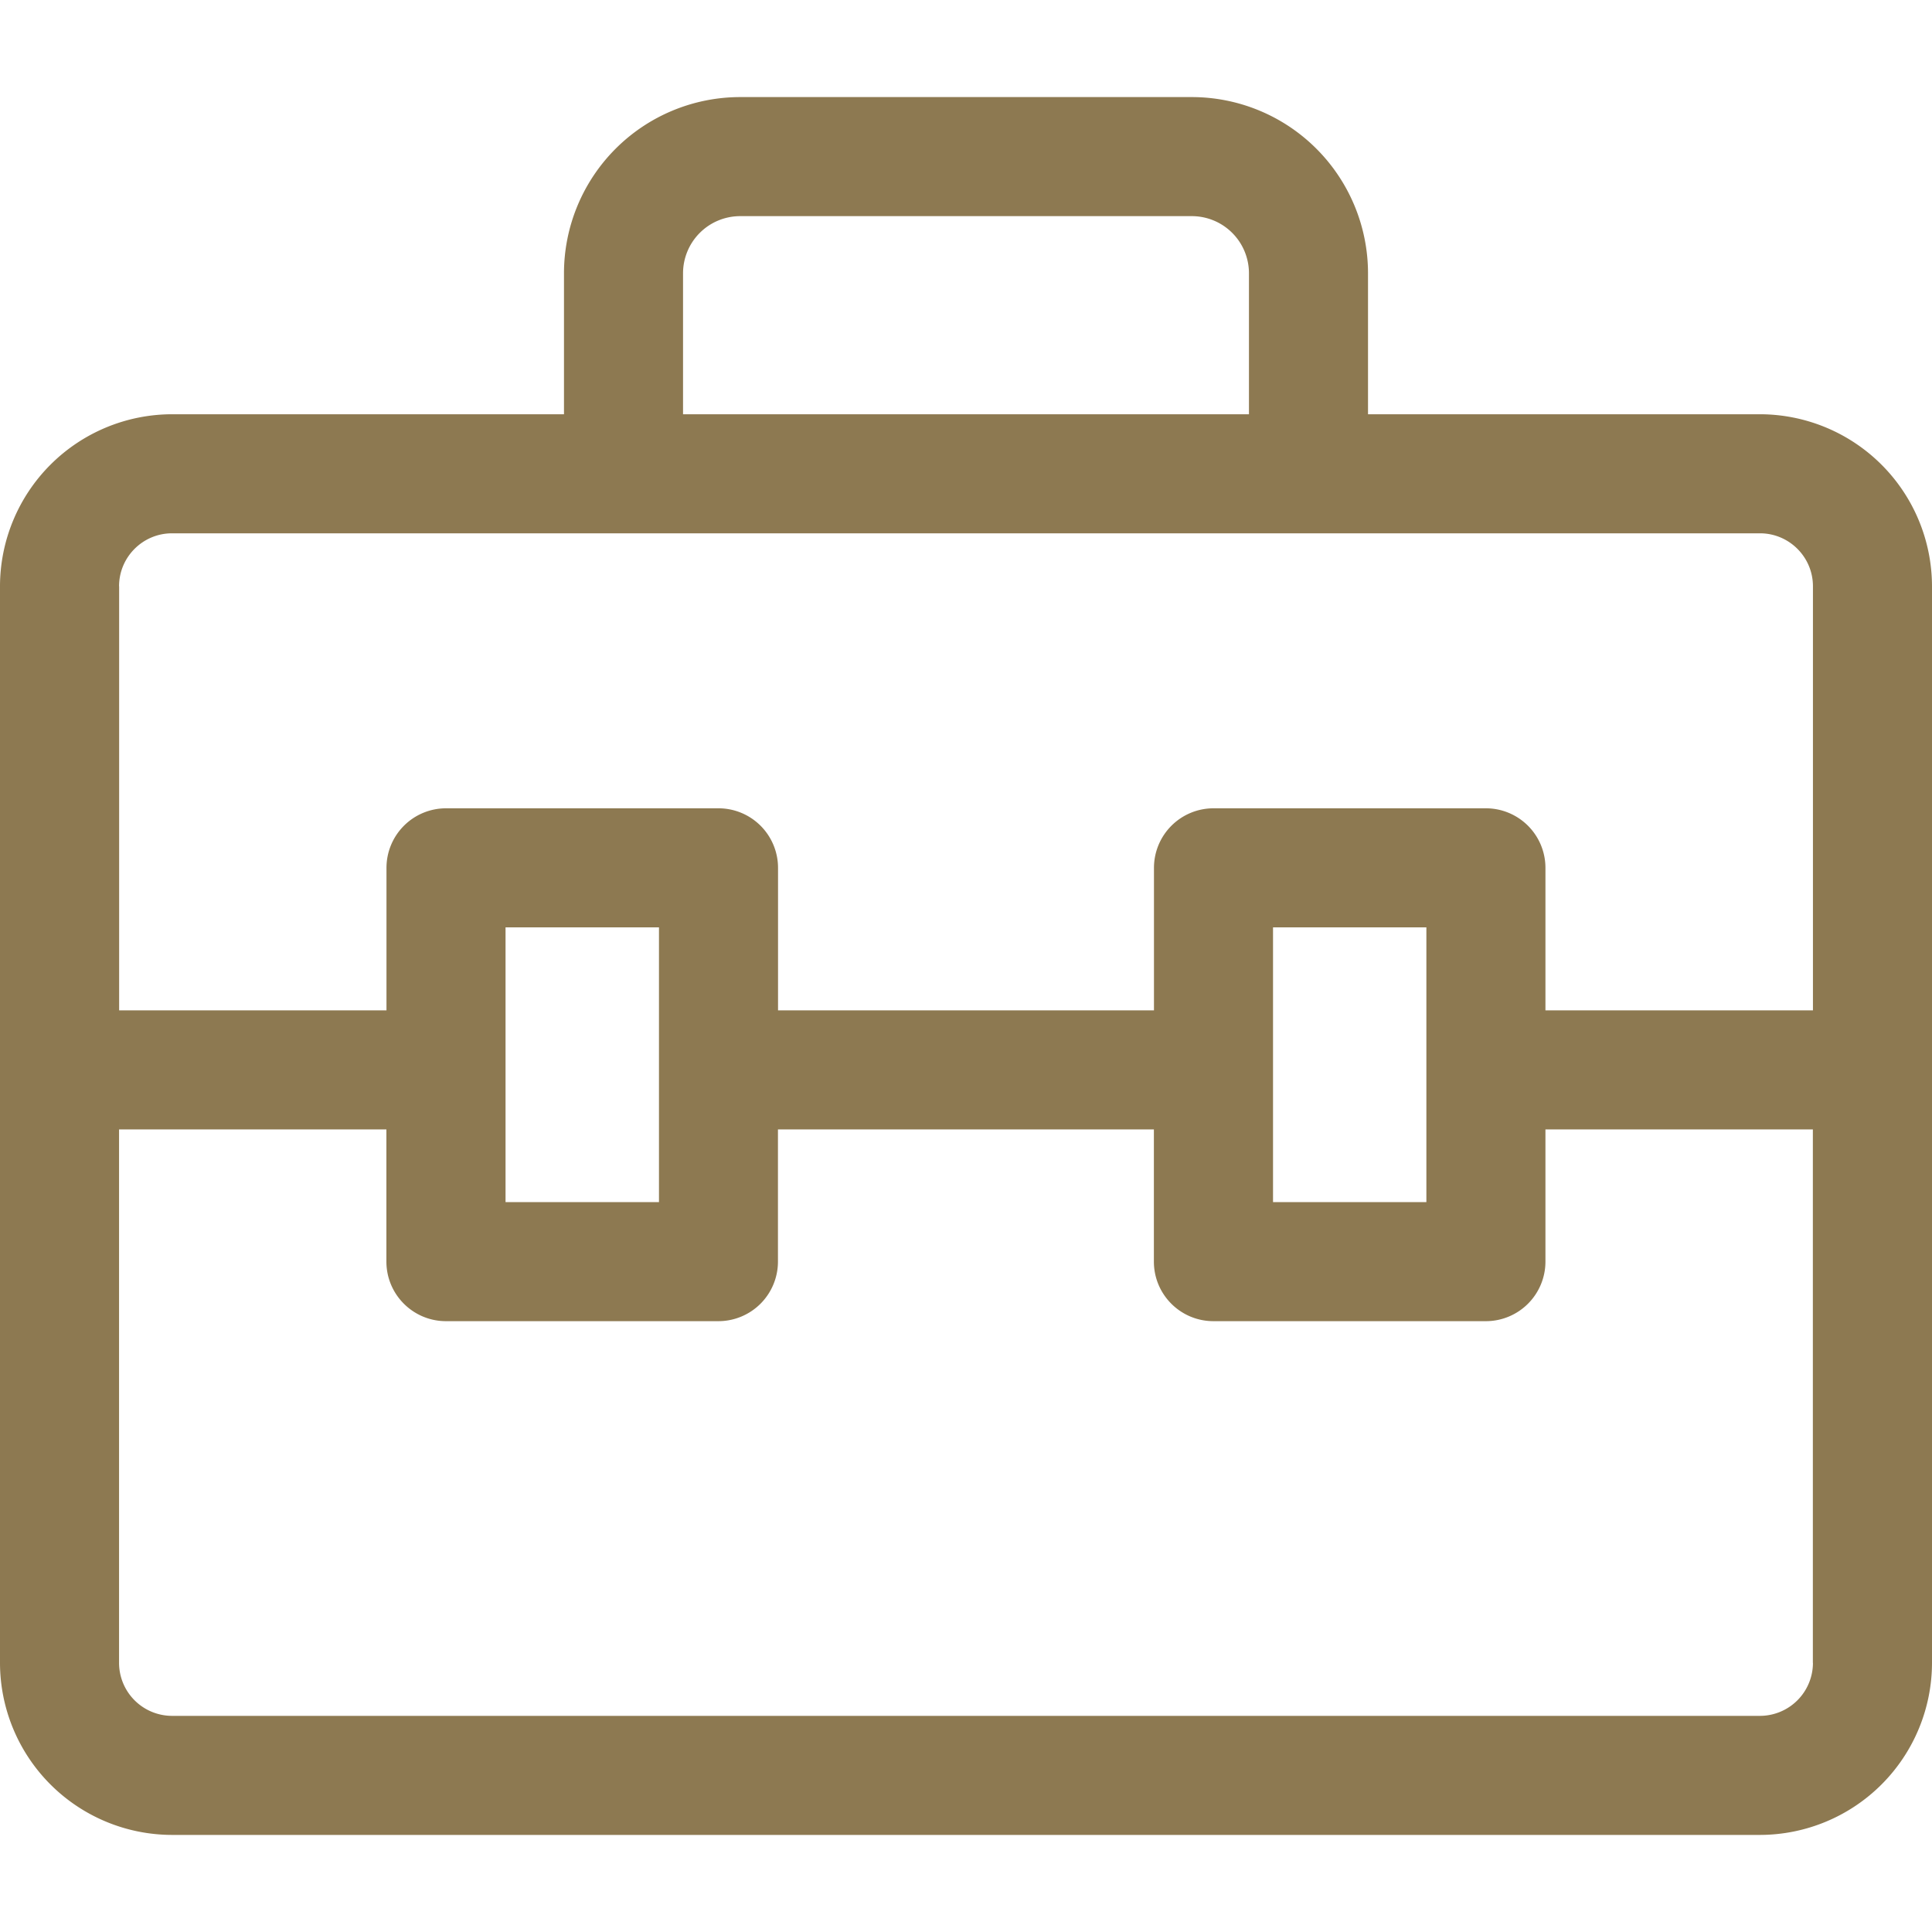 <svg xmlns="http://www.w3.org/2000/svg" width="24" height="24" fill="none" viewBox="0 0 24 24">
  <path fill="#8D7951" d="M21.863 5.146h-4.869V3.394a2.19 2.19 0 0 0-2.187-2.188H9.193a2.19 2.19 0 0 0-2.187 2.188v1.752h-4.87A2.14 2.14 0 0 0 0 7.283v13.374a2.14 2.14 0 0 0 2.137 2.137h19.726A2.14 2.14 0 0 0 24 20.657V7.283a2.14 2.14 0 0 0-2.137-2.137ZM8.485 3.394a.71.71 0 0 1 .708-.709h5.614a.71.71 0 0 1 .708.709v1.752h-7.03V3.394ZM1.479 7.283c0-.363.295-.658.658-.658h19.726c.363 0 .658.295.658.658v5.268h-3.323v-1.77a.74.74 0 0 0-.739-.74h-3.384a.74.74 0 0 0-.74.74v1.77h-4.67v-1.77a.74.74 0 0 0-.74-.74H5.541a.74.74 0 0 0-.74.74v1.77H1.48V7.284Zm16.24 4.237v3.413h-1.905V11.52h1.906Zm-9.533 0v3.413H6.28V11.52h1.906Zm14.335 9.137a.659.659 0 0 1-.658.658H2.137a.659.659 0 0 1-.658-.658V14.03H4.8v1.642c0 .409.332.74.74.74h3.384a.74.74 0 0 0 .74-.74V14.03h4.67v1.642c0 .409.331.74.74.74h3.384a.74.74 0 0 0 .74-.74V14.03h3.322v6.627Z"/>
</svg>
